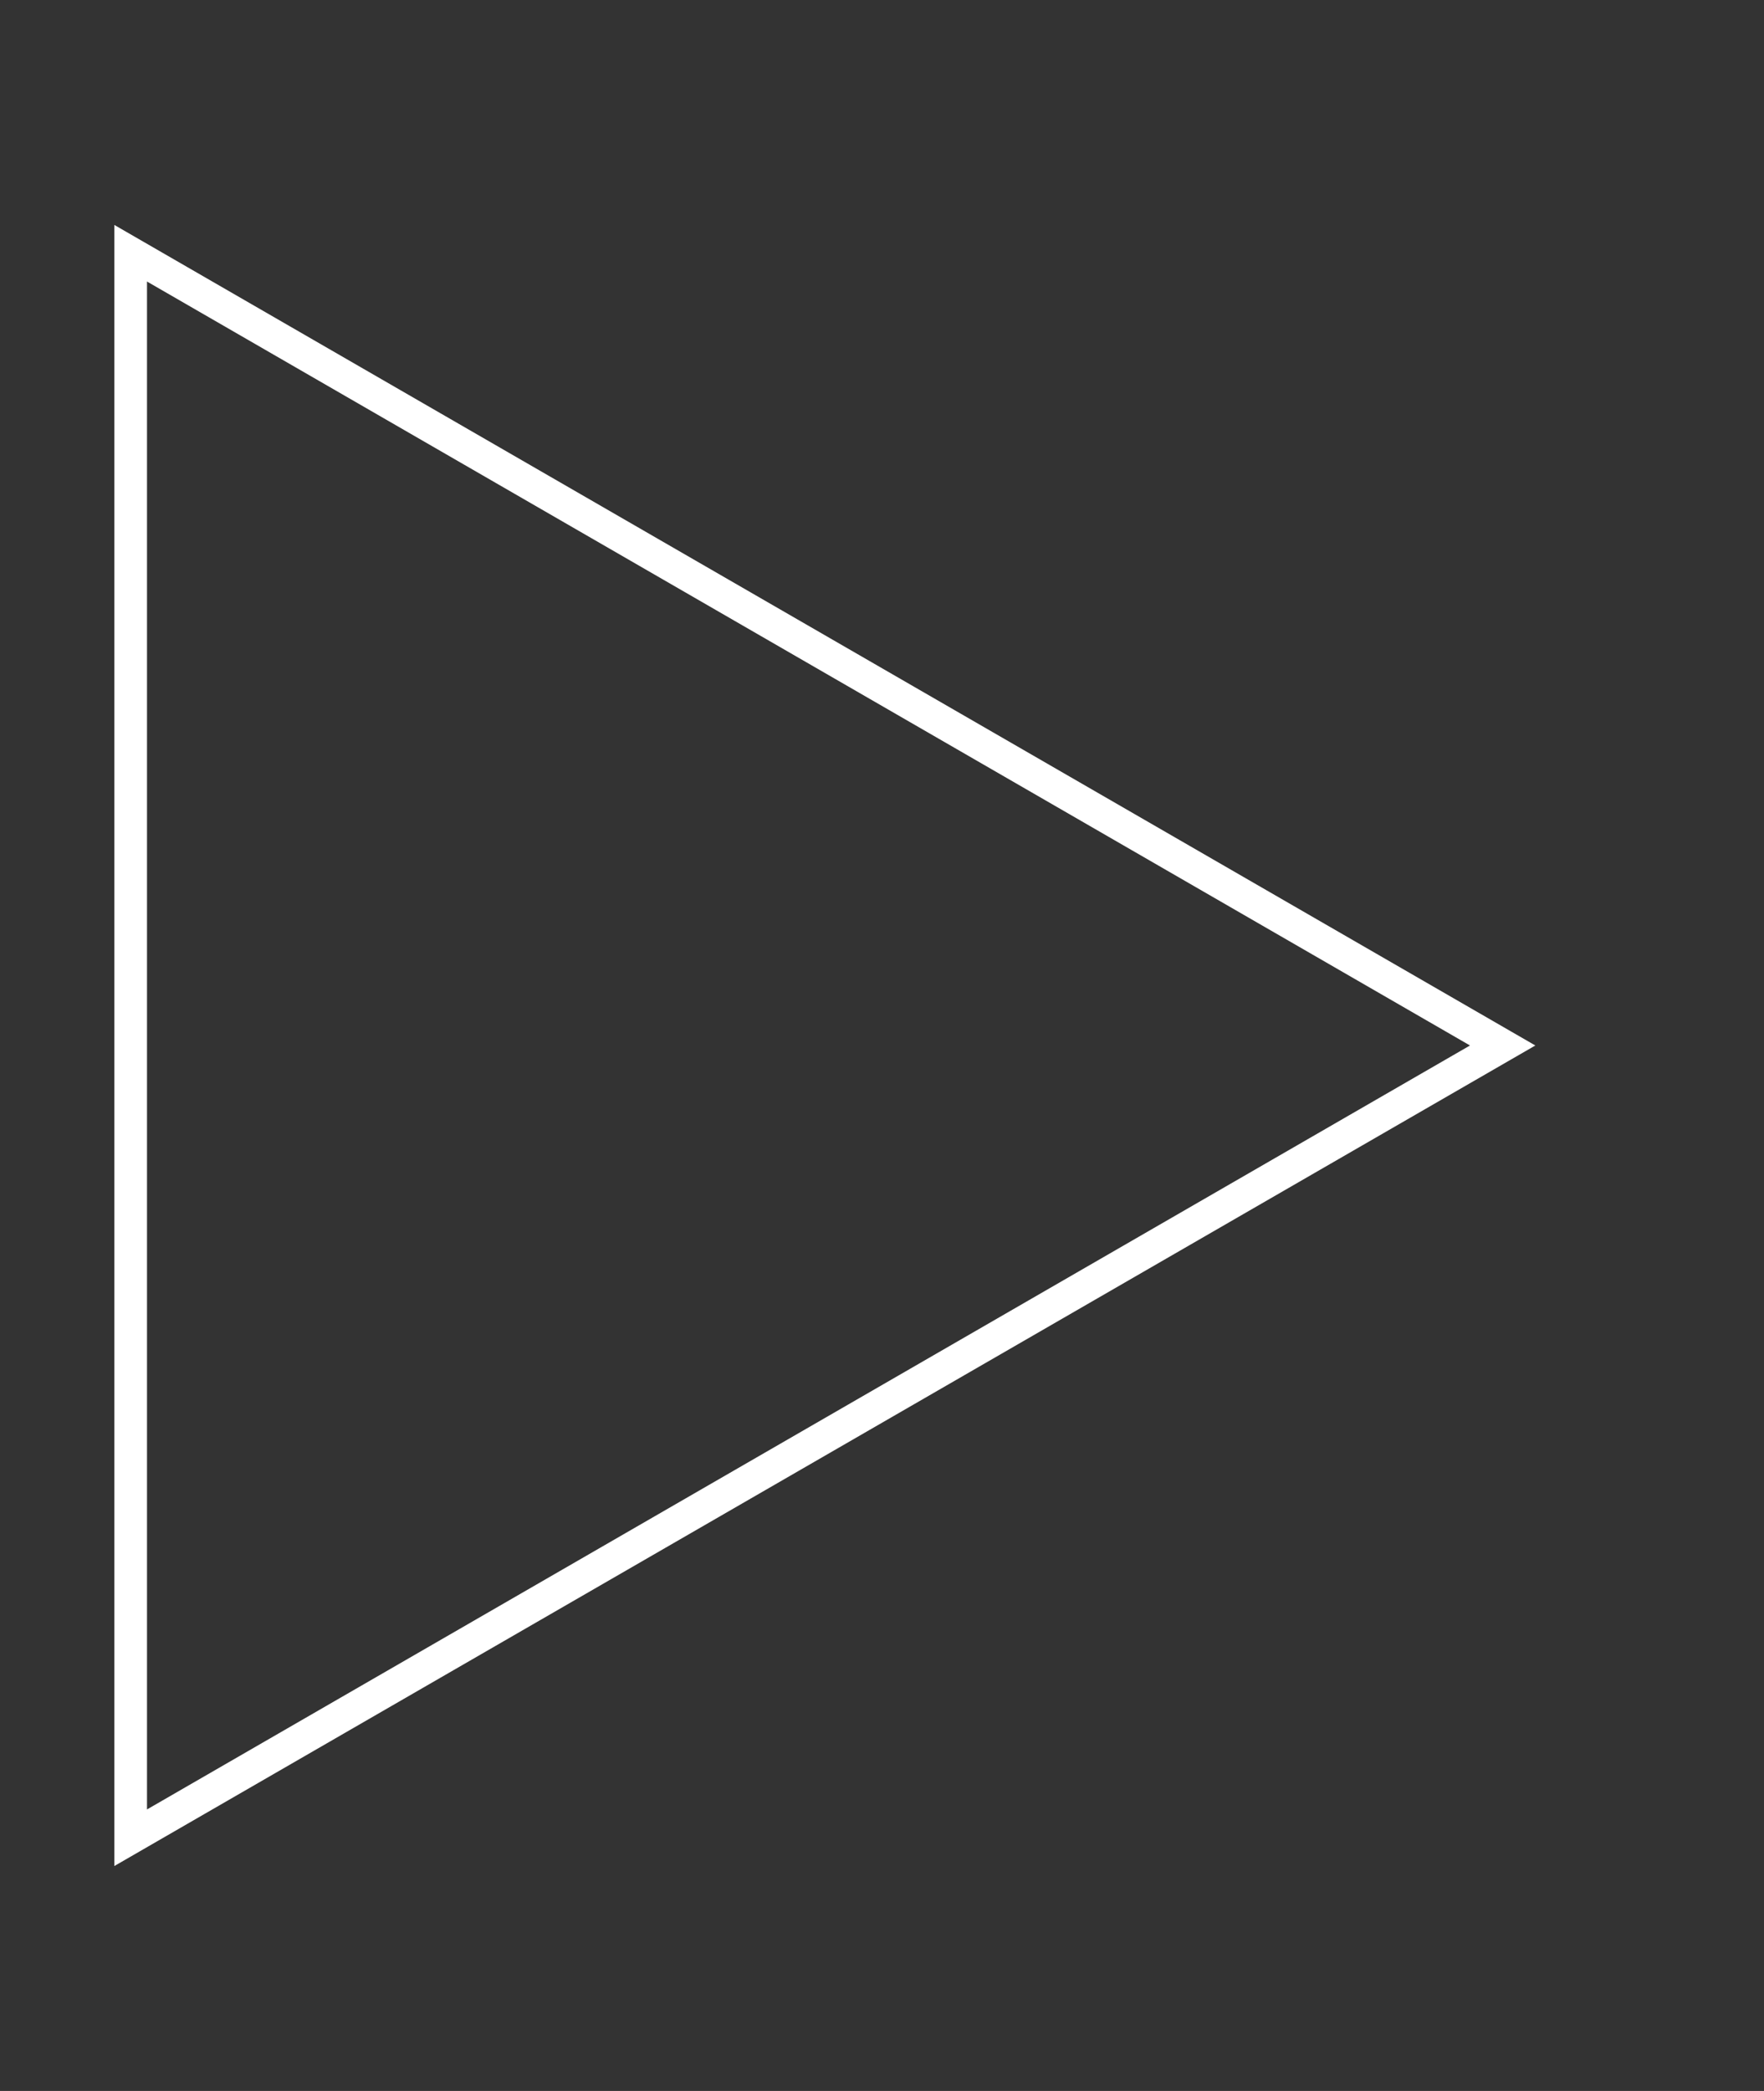 <svg width="54" height="64" viewBox="0 0 54 64" fill="none" xmlns="http://www.w3.org/2000/svg">
<rect x="0" y="0" width="54" height="64" fill="#333333" stroke="none"/>
<path d="M4 7.751L46 32L4 56.249L4 7.751Z" stroke="#fff" strokeWidth="8"/>
</svg>
